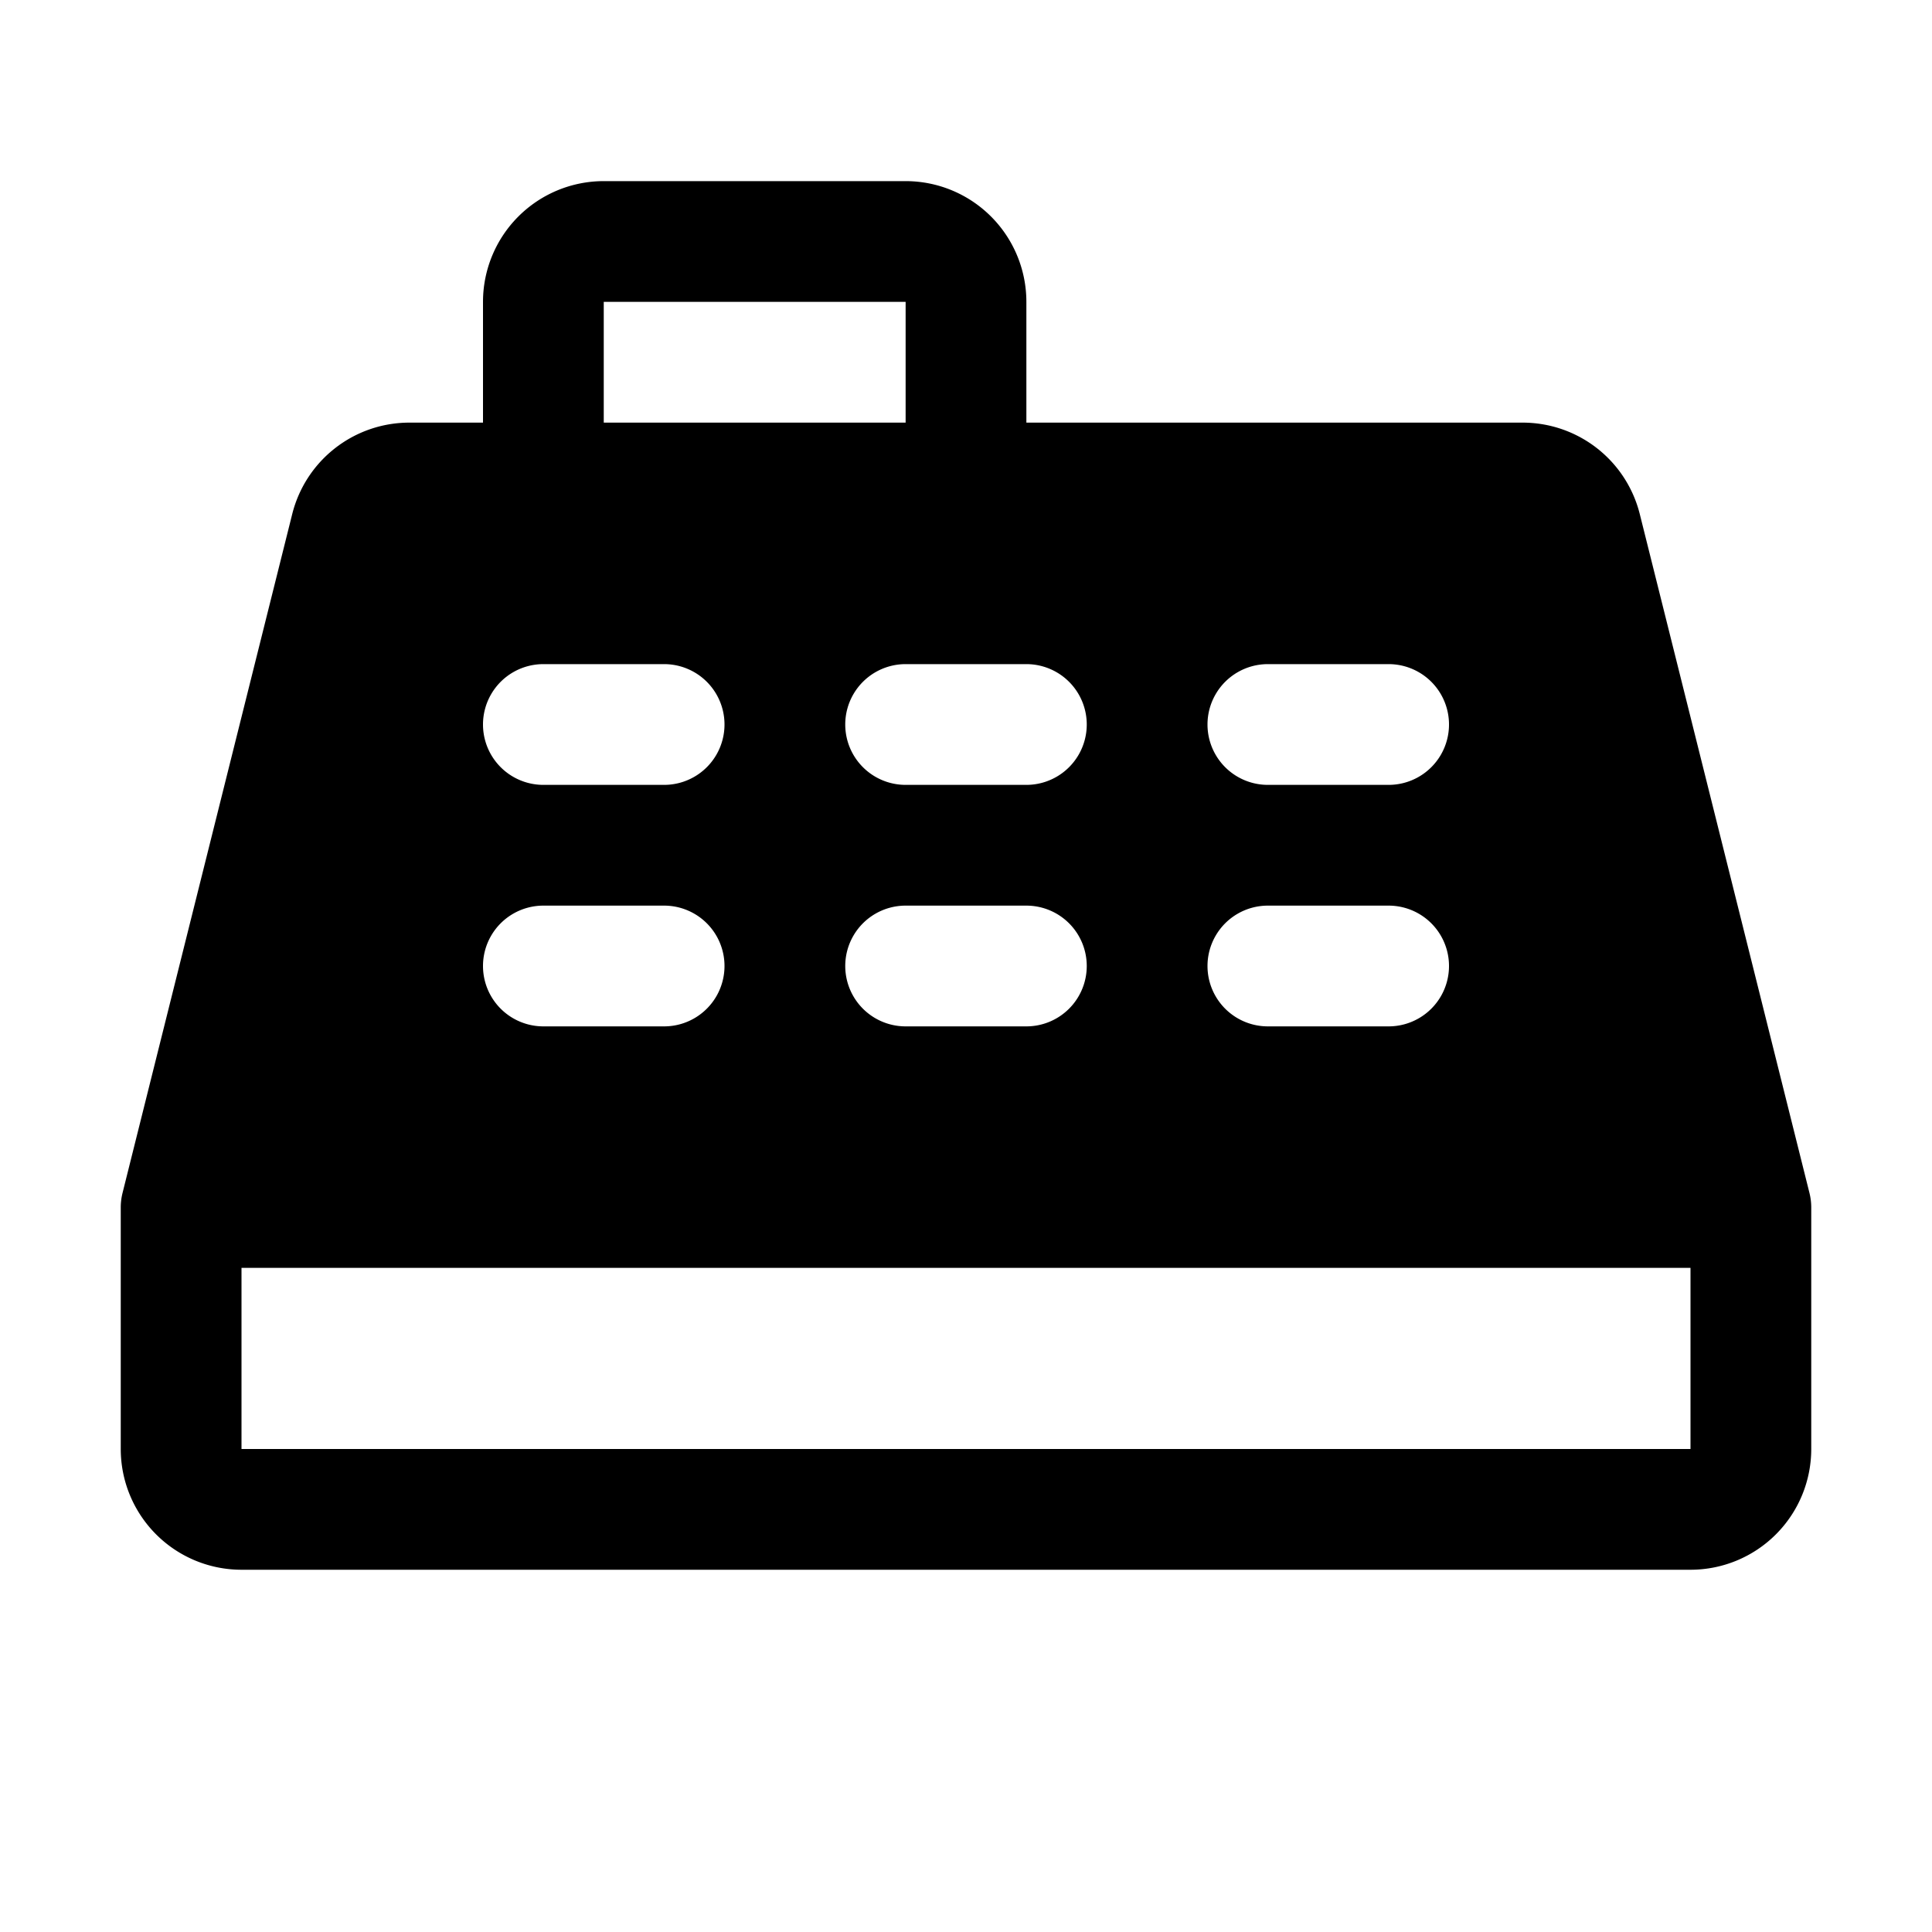 <svg xmlns="http://www.w3.org/2000/svg" viewBox="0 0 256 256"><rect width="256" height="256" fill="none"/><path d="M239.76,158.06,217.28,68.12A16,16,0,0,0,201.75,56H136V40a16,16,0,0,0-16-16H80A16,16,0,0,0,64,40V56H54.25A16,16,0,0,0,38.72,68.12L16.24,158.06A7.93,7.93,0,0,0,16,160v32a16,16,0,0,0,16,16H224a16,16,0,0,0,16-16V160A7.93,7.93,0,0,0,239.76,158.06ZM168,88h16a8,8,0,0,1,0,16H168a8,8,0,0,1,0-16Zm0,32h16a8,8,0,0,1,0,16H168a8,8,0,0,1,0-16ZM136,88a8,8,0,0,1,0,16H120a8,8,0,0,1,0-16Zm8,40a8,8,0,0,1-8,8H120a8,8,0,0,1,0-16h16A8,8,0,0,1,144,128ZM80,40h40V56H80ZM72,88H88a8,8,0,0,1,0,16H72a8,8,0,0,1,0-16Zm0,32H88a8,8,0,0,1,0,16H72a8,8,0,0,1,0-16Zm152,72H32V168H224Z"/></svg>